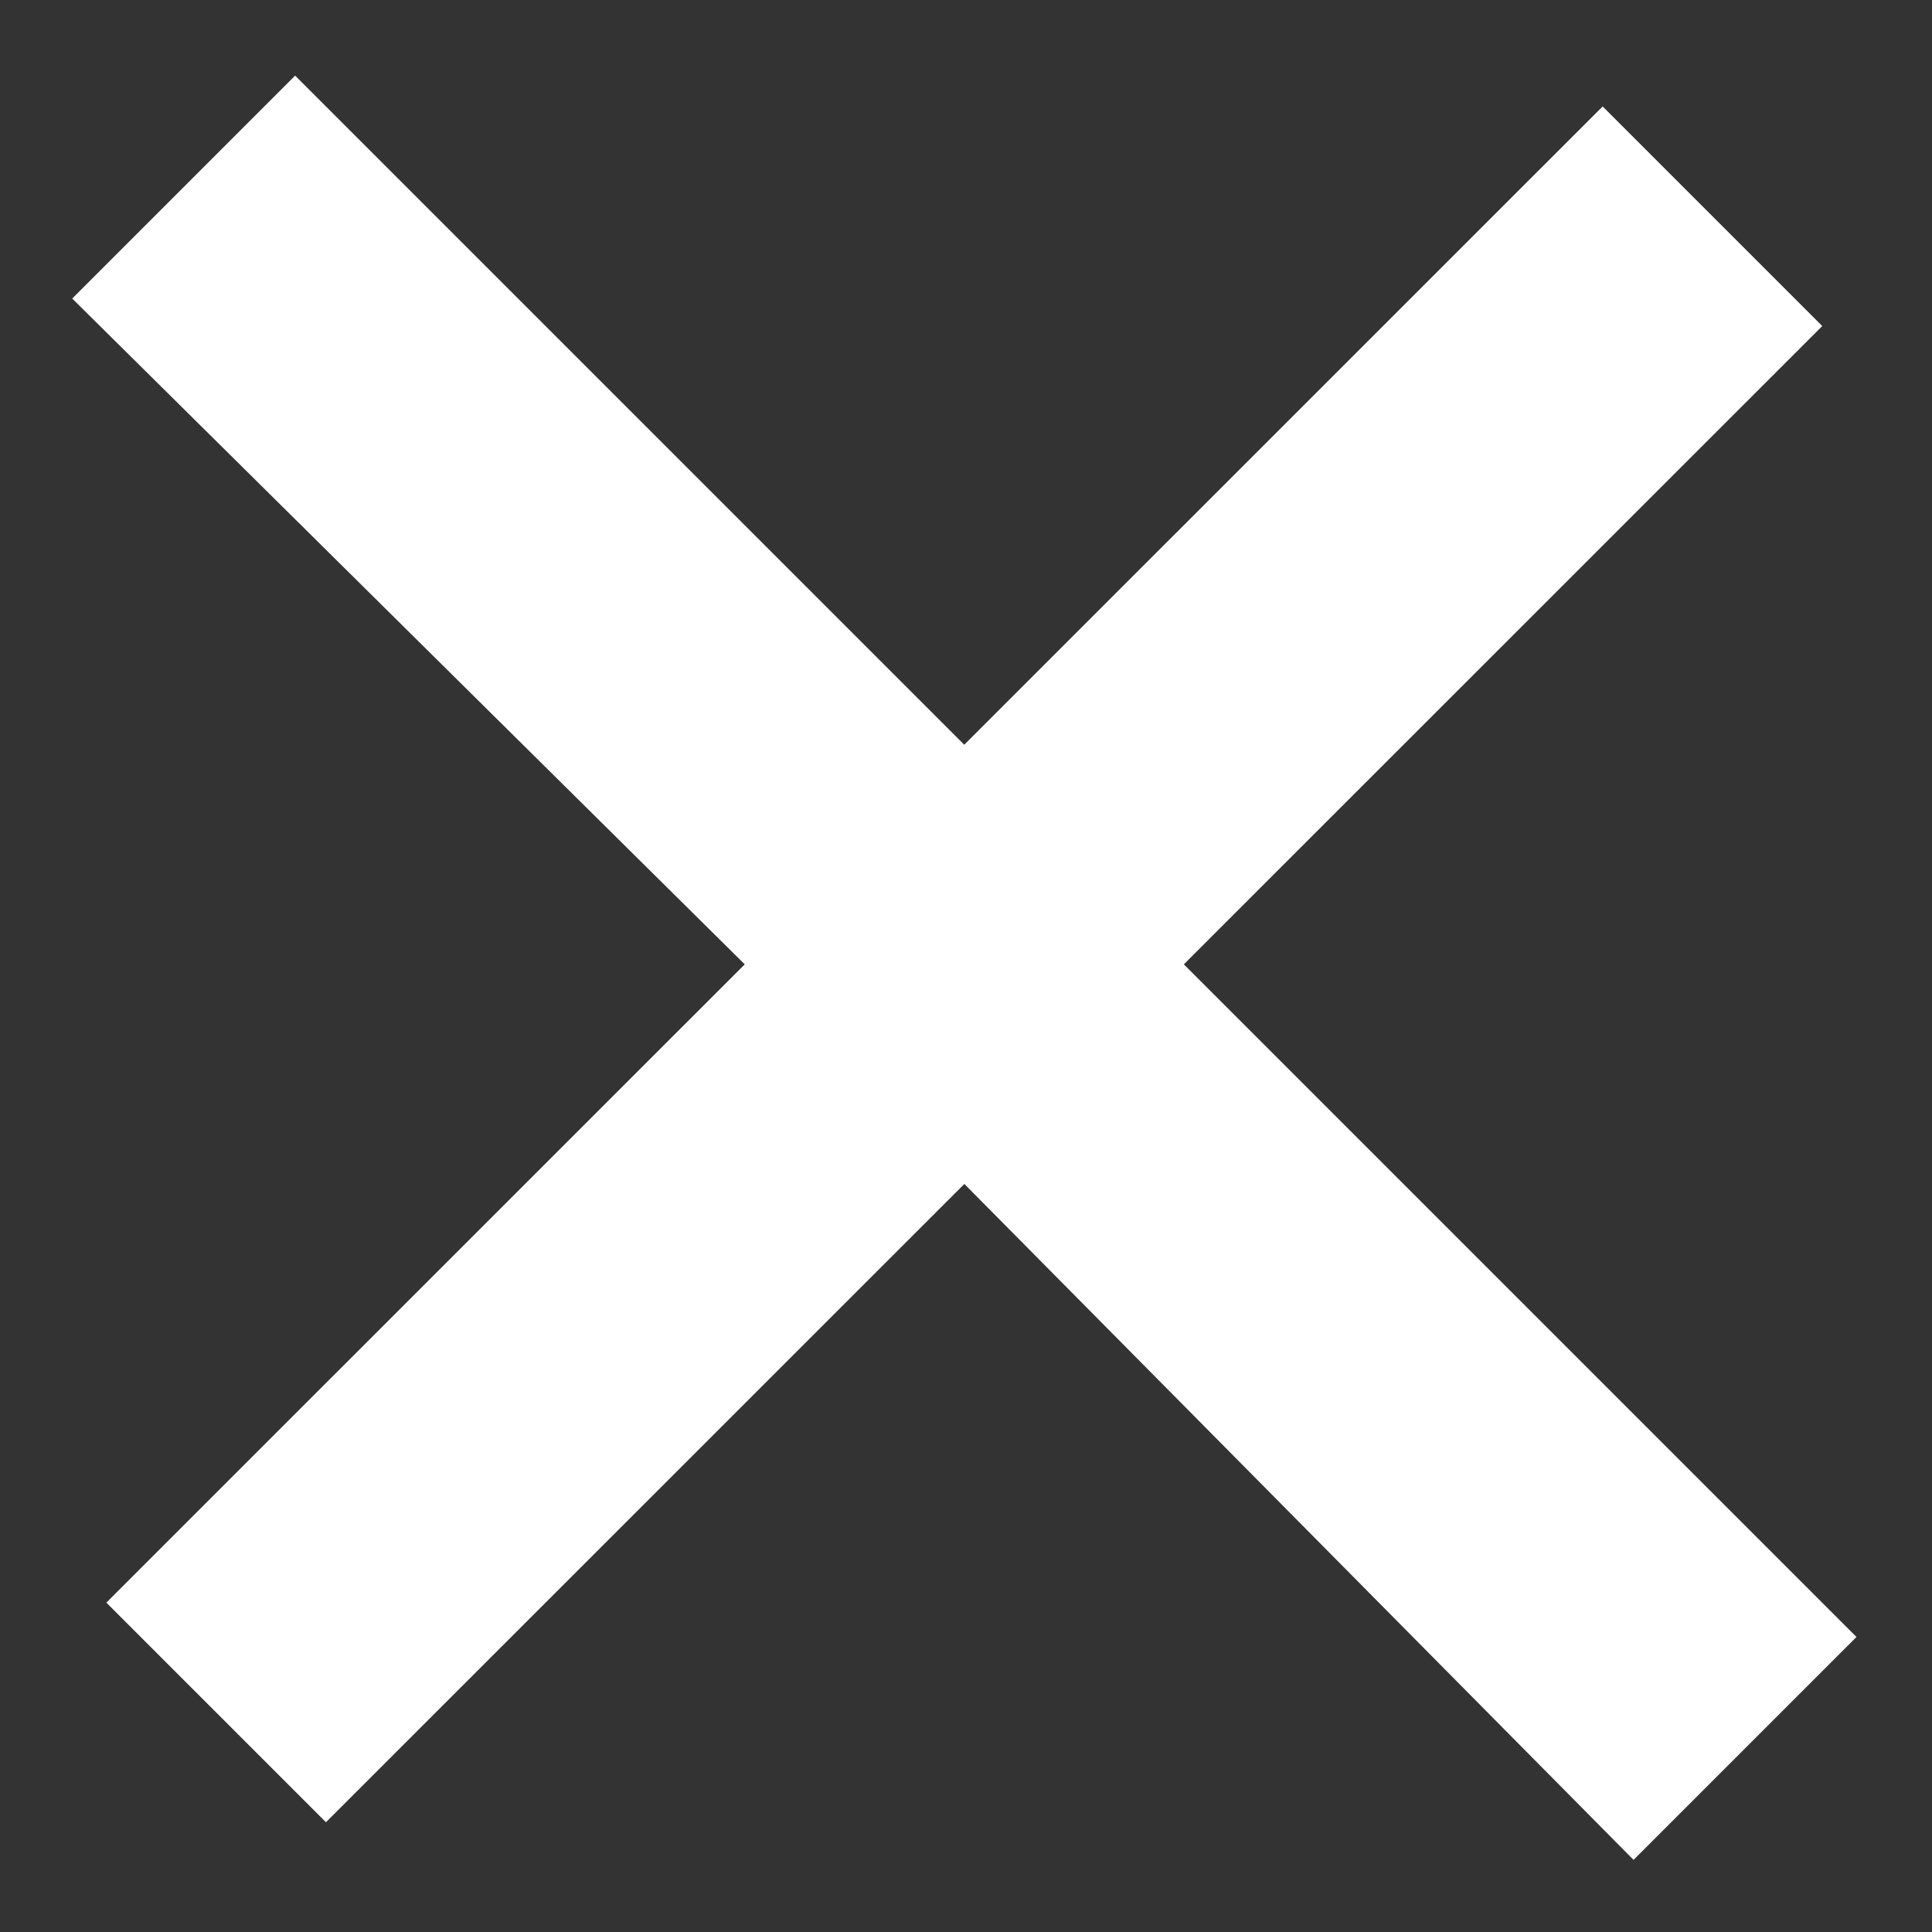 <?xml version="1.0" encoding="UTF-8"?> <svg xmlns="http://www.w3.org/2000/svg" width="21" height="21" viewBox="0 0 21 21" fill="none"><rect x="0" y="0" width="21" height="21" fill="#333333" stroke="none"/><path d="M20.179 17.793L17.756 20.216L10.482 12.869L3.543 19.807L1.156 17.42L8.095 10.482L0.785 3.245L3.208 0.822L10.481 8.095L17.42 1.157L19.807 3.544L12.868 10.482L20.179 17.793Z" fill="white"></path></svg> 